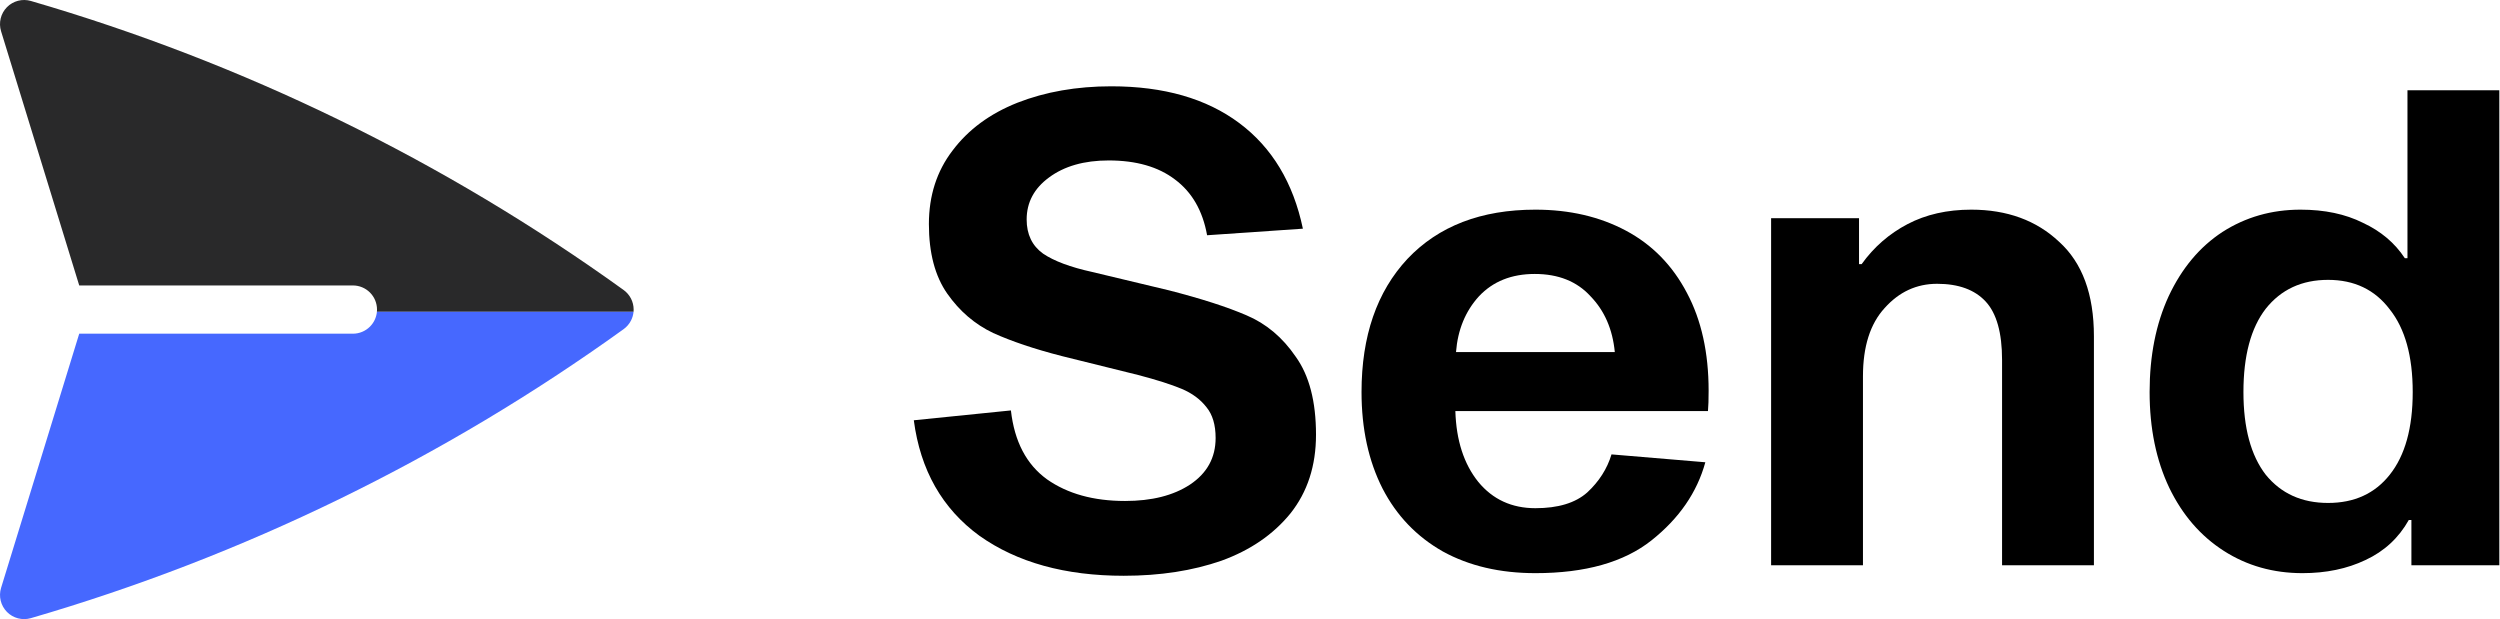<svg width="2972" height="736" viewBox="0 0 2972 736" fill="none" xmlns="http://www.w3.org/2000/svg">
<path d="M21.416 0.93C26.419 -0.377 31.682 -0.305 36.648 1.138C289.376 74.697 527.699 190.899 741.341 344.737C745.033 347.393 748.04 350.889 750.115 354.938C752.189 358.987 753.271 363.471 753.271 368.021C753.271 368.903 753.23 369.783 753.149 370.657H448.072C448.152 369.784 448.193 368.905 448.193 368.021C448.193 360.416 445.174 353.122 439.801 347.745C434.427 342.367 427.139 339.346 419.539 339.346H94.184L1.27 37.116C-0.252 32.17 -0.409 26.905 0.816 21.878C2.042 16.852 4.604 12.25 8.23 8.562C11.857 4.874 16.413 2.237 21.416 0.93Z" fill="#29292A"/>
<path d="M753.149 370.657H448.072C447.46 377.295 444.55 383.544 439.801 388.297C434.427 393.675 427.139 396.696 419.539 396.696H94.184L1.27 698.926C-0.243 703.869 -0.393 709.129 0.836 714.15C2.066 719.171 4.629 723.766 8.254 727.449C11.879 731.131 16.432 733.765 21.43 735.07C26.428 736.376 31.686 736.305 36.648 734.865C289.373 661.317 527.695 545.128 741.341 391.305C745.033 388.649 748.04 385.153 750.115 381.104C751.787 377.84 752.814 374.293 753.149 370.657Z" fill="#4668FF"/>
<path d="M1434.99 279.66C1429.79 250.54 1417.05 228.44 1396.77 213.36C1377.01 198.28 1350.75 190.74 1317.99 190.74C1288.87 190.74 1265.21 197.5 1247.01 211.02C1229.33 224.02 1220.49 240.66 1220.49 260.94C1220.49 278.62 1226.99 292.14 1239.99 301.5C1252.99 310.34 1272.49 317.62 1298.49 323.34L1389.75 345.18C1428.23 355.06 1458.91 364.94 1481.79 374.82C1505.19 384.7 1524.69 401.08 1540.29 423.96C1556.41 446.32 1564.47 477.26 1564.47 516.78C1564.47 553.7 1554.33 584.9 1534.05 610.38C1513.77 635.34 1486.47 654.06 1452.15 666.54C1417.83 678.5 1379.09 684.48 1335.93 684.48C1266.25 684.48 1209.05 668.62 1164.33 636.9C1120.13 604.66 1094.13 558.9 1086.33 499.62L1201.77 487.92C1205.93 524.84 1220.23 552.14 1244.67 569.82C1269.11 586.98 1300.05 595.56 1337.49 595.56C1369.21 595.56 1394.95 589.06 1414.71 576.06C1434.99 562.54 1445.13 544.08 1445.13 520.68C1445.13 505.08 1441.49 492.86 1434.21 484.02C1426.93 474.66 1417.05 467.38 1404.57 462.18C1392.09 456.98 1374.93 451.52 1353.09 445.8L1261.83 423.18C1229.59 414.86 1202.55 405.76 1180.71 395.88C1158.87 385.48 1140.67 369.88 1126.11 349.08C1111.55 328.28 1104.27 300.72 1104.27 266.4C1104.27 232.6 1113.63 203.48 1132.35 179.04C1151.07 154.08 1176.81 135.1 1209.57 122.1C1242.85 109.1 1280.03 102.6 1321.11 102.6C1383.51 102.6 1434.21 117.16 1473.21 146.28C1512.21 175.4 1537.43 217.26 1548.87 271.86L1434.99 279.66Z" fill="black"/>
<path d="M2027.31 549.54C2017.43 585.42 1996.11 616.36 1963.35 642.36C1930.59 668.36 1884.57 681.36 1825.29 681.36C1783.17 681.36 1746.51 672.78 1715.31 655.62C1684.11 637.94 1660.19 612.98 1643.55 580.74C1626.91 547.98 1618.59 509.76 1618.59 466.08C1618.59 399.52 1636.79 346.74 1673.19 307.74C1710.11 268.74 1760.81 249.24 1825.29 249.24C1865.85 249.24 1901.73 257.56 1932.93 274.2C1964.13 290.84 1988.31 315.54 2005.47 348.3C2022.63 380.54 2031.21 419.28 2031.21 464.52C2031.21 474.92 2030.95 482.98 2030.43 488.7H1730.13C1731.17 523.54 1740.27 551.62 1757.43 572.94C1774.59 593.74 1797.21 604.14 1825.29 604.14C1852.33 604.14 1872.87 597.9 1886.91 585.42C1900.95 572.42 1910.57 557.34 1915.77 540.18L2027.31 549.54ZM1824.51 325.68C1796.95 325.68 1774.85 334.52 1758.21 352.2C1742.09 369.88 1732.99 391.98 1730.91 418.5H1919.67C1917.07 391.46 1907.45 369.36 1890.81 352.2C1874.69 334.52 1852.59 325.68 1824.51 325.68Z" fill="black"/>
<path d="M2213.13 313.98C2227.69 293.7 2245.89 277.84 2267.73 266.4C2289.57 254.96 2314.79 249.24 2343.39 249.24C2386.03 249.24 2420.87 261.98 2447.91 287.46C2475.47 312.42 2489.25 349.86 2489.25 399.78V672H2380.05V427.86C2380.05 395.62 2373.55 372.48 2360.55 358.44C2347.55 344.4 2328.31 337.38 2302.83 337.38C2278.39 337.38 2257.59 347 2240.43 366.24C2223.27 384.96 2214.69 412 2214.69 447.36V672H2105.49V259.38H2210.01V313.98H2213.13Z" fill="black"/>
<path d="M2734.86 249.24C2763.46 249.24 2788.16 254.44 2808.96 264.84C2830.28 274.72 2846.92 288.76 2858.88 306.96H2862V107.28H2971.2V672H2866.68V618.18H2863.56C2851.6 639.5 2834.44 655.36 2812.08 665.76C2790.24 676.16 2765.28 681.36 2737.2 681.36C2702.36 681.36 2671.16 672.52 2643.6 654.84C2616.04 637.16 2594.46 612.2 2578.86 579.96C2563.26 547.2 2555.46 509.24 2555.46 466.08C2555.46 422.92 2563 384.96 2578.08 352.2C2593.68 318.92 2615 293.44 2642.04 275.76C2669.6 258.08 2700.54 249.24 2734.86 249.24ZM2767.62 597.9C2798.82 597.9 2823.26 586.72 2840.94 564.36C2859.14 541.48 2868.24 508.72 2868.24 466.08C2868.24 423.44 2859.14 390.68 2840.94 367.8C2823.26 344.4 2798.82 332.7 2767.62 332.7C2736.42 332.7 2711.72 344.14 2693.52 367.02C2675.84 389.9 2667 422.92 2667 466.08C2667 508.72 2675.84 541.48 2693.52 564.36C2711.72 586.72 2736.42 597.9 2767.62 597.9Z" fill="black"/>
</svg>
